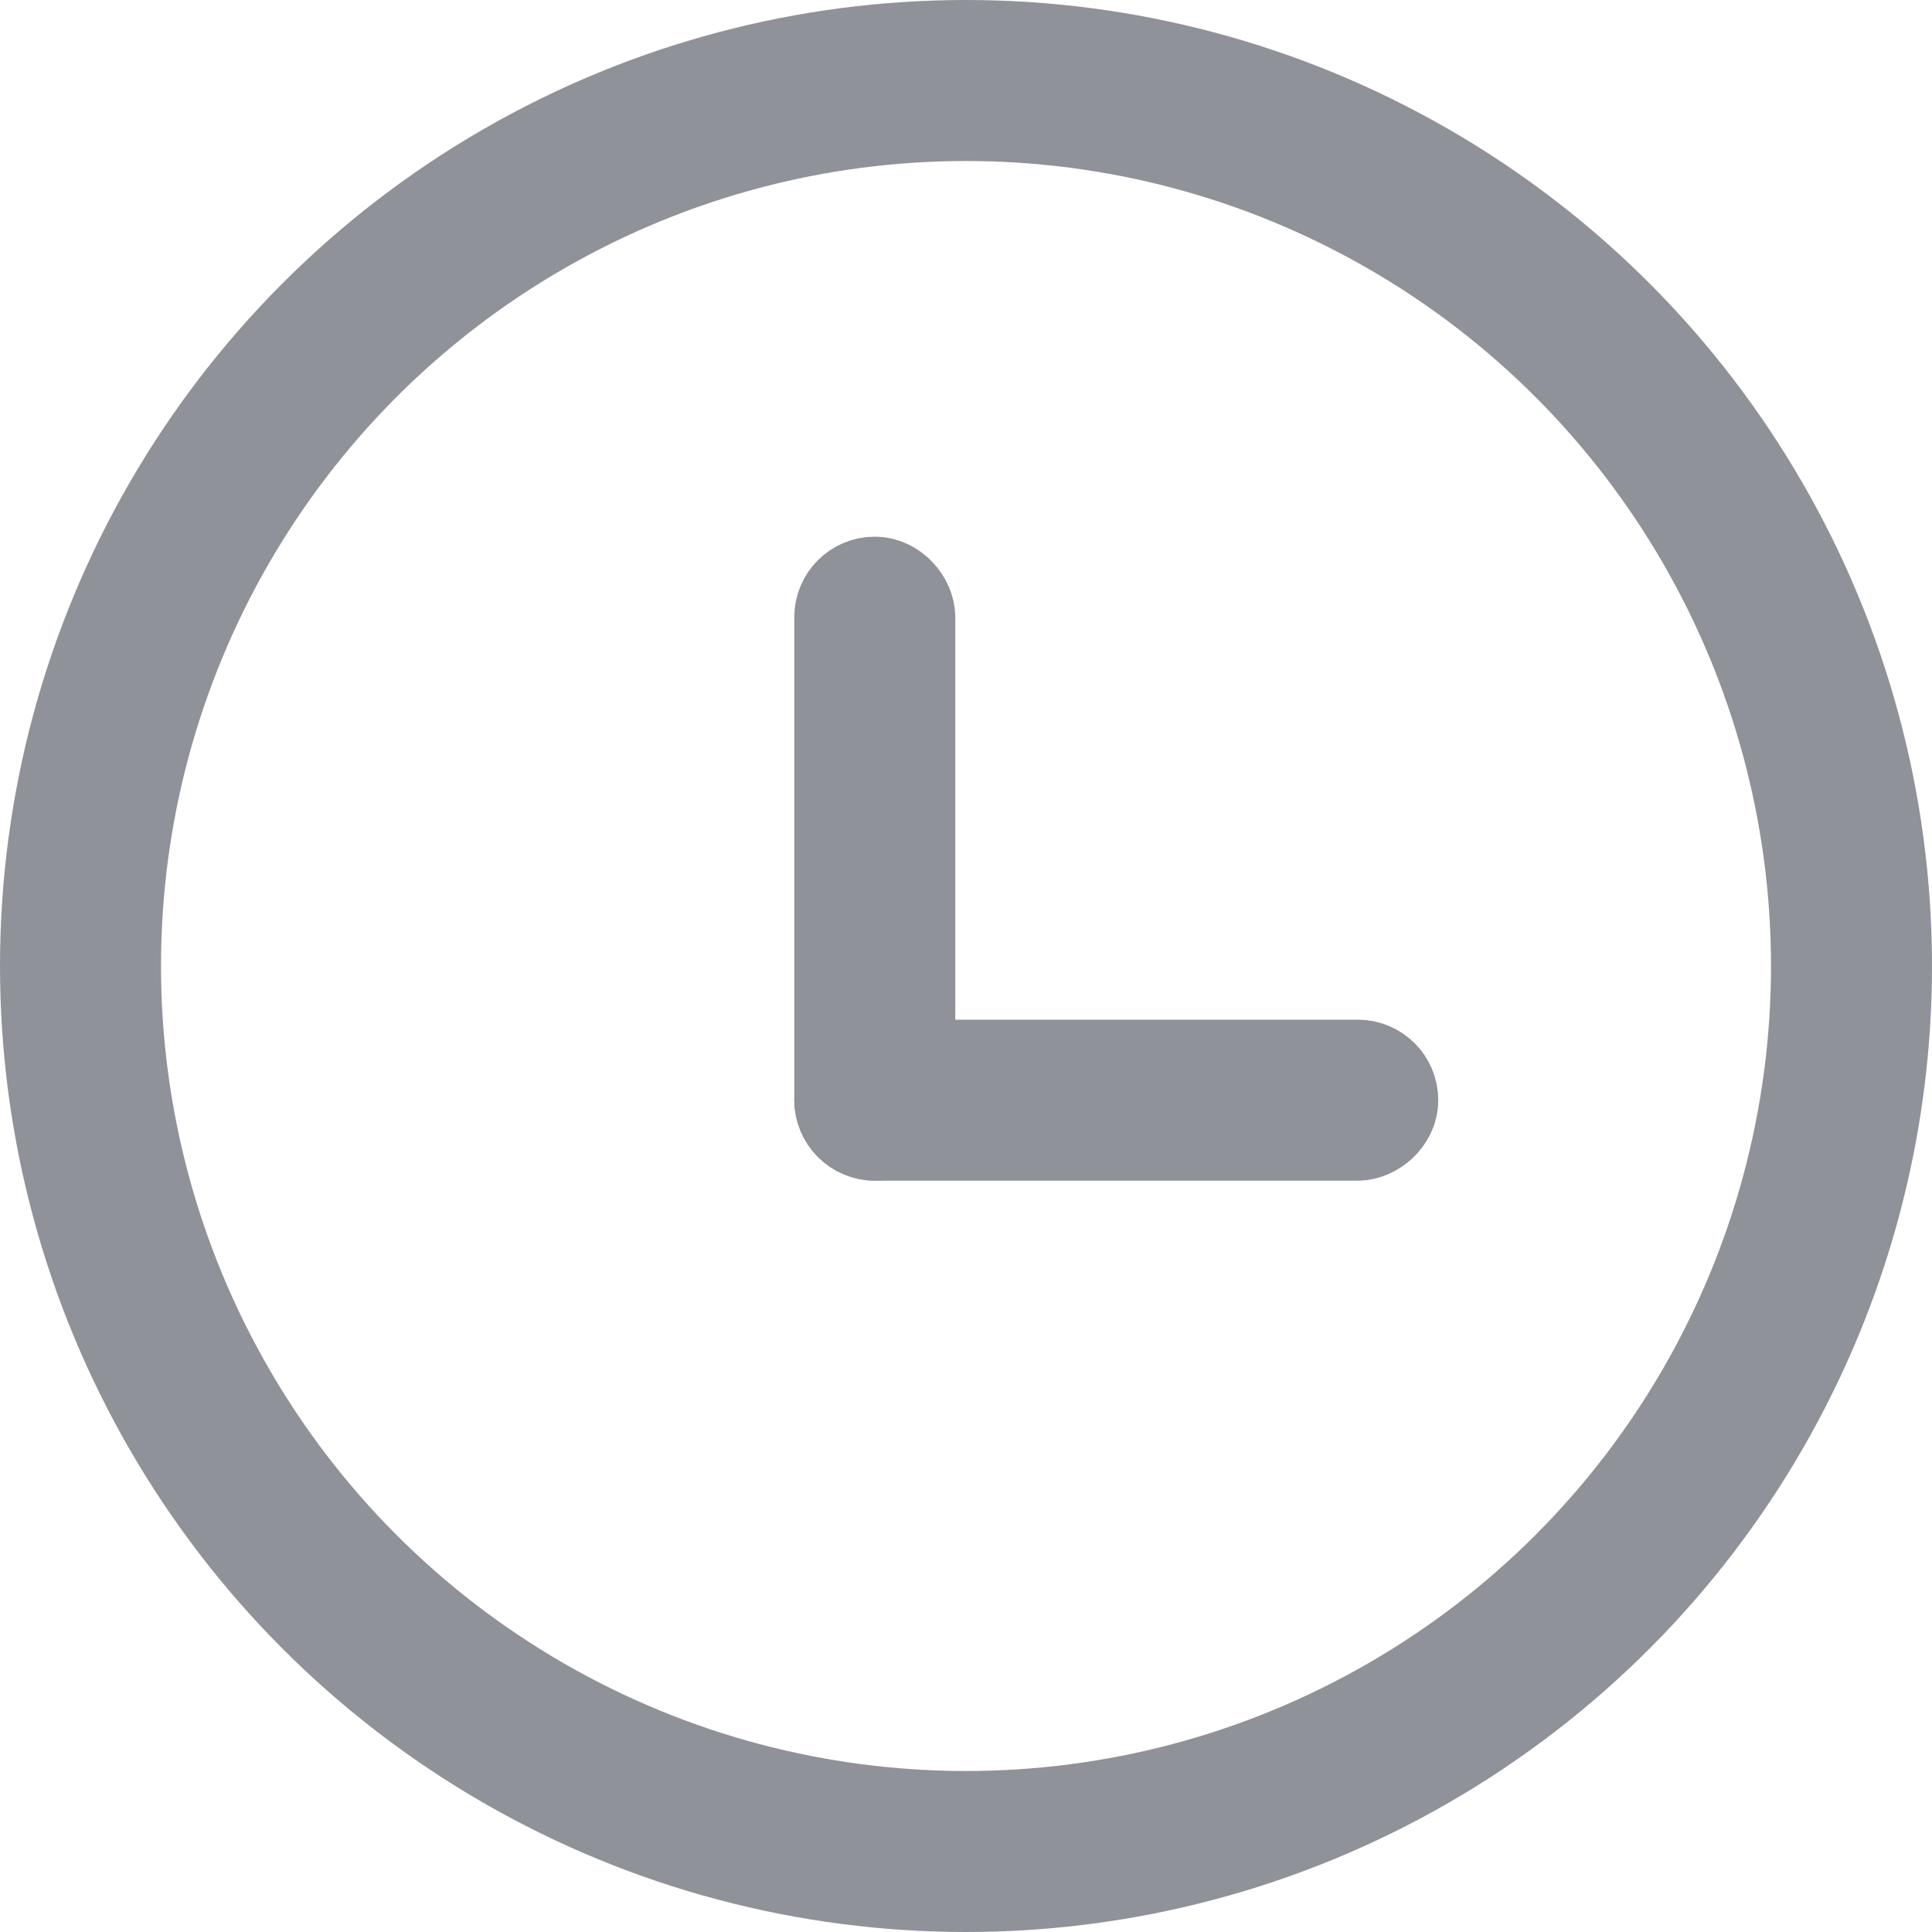 <svg xmlns="http://www.w3.org/2000/svg" width="18" height="18" viewBox="0 0 18 18"><defs><style>.a,.b,.d{fill:none;}.a,.b{stroke:#8f9298;}.a{stroke-width:1.5px;}.c{stroke:none;}</style></defs><g transform="translate(-201 -1439)"><g class="a" transform="translate(201 1439)"><circle class="c" cx="9" cy="9" r="9"/><circle class="d" cx="9" cy="9" r="8.25"/></g><g class="b" transform="translate(208.4 1444)"><rect class="c" width="1.5" height="6" rx="0.75"/><rect class="d" x="0.5" y="0.5" width="0.5" height="5" rx="0.25"/></g><g class="b" transform="translate(214.4 1448.5) rotate(90)"><rect class="c" width="1.5" height="6" rx="0.75"/><rect class="d" x="0.5" y="0.5" width="0.5" height="5" rx="0.25"/></g></g></svg>